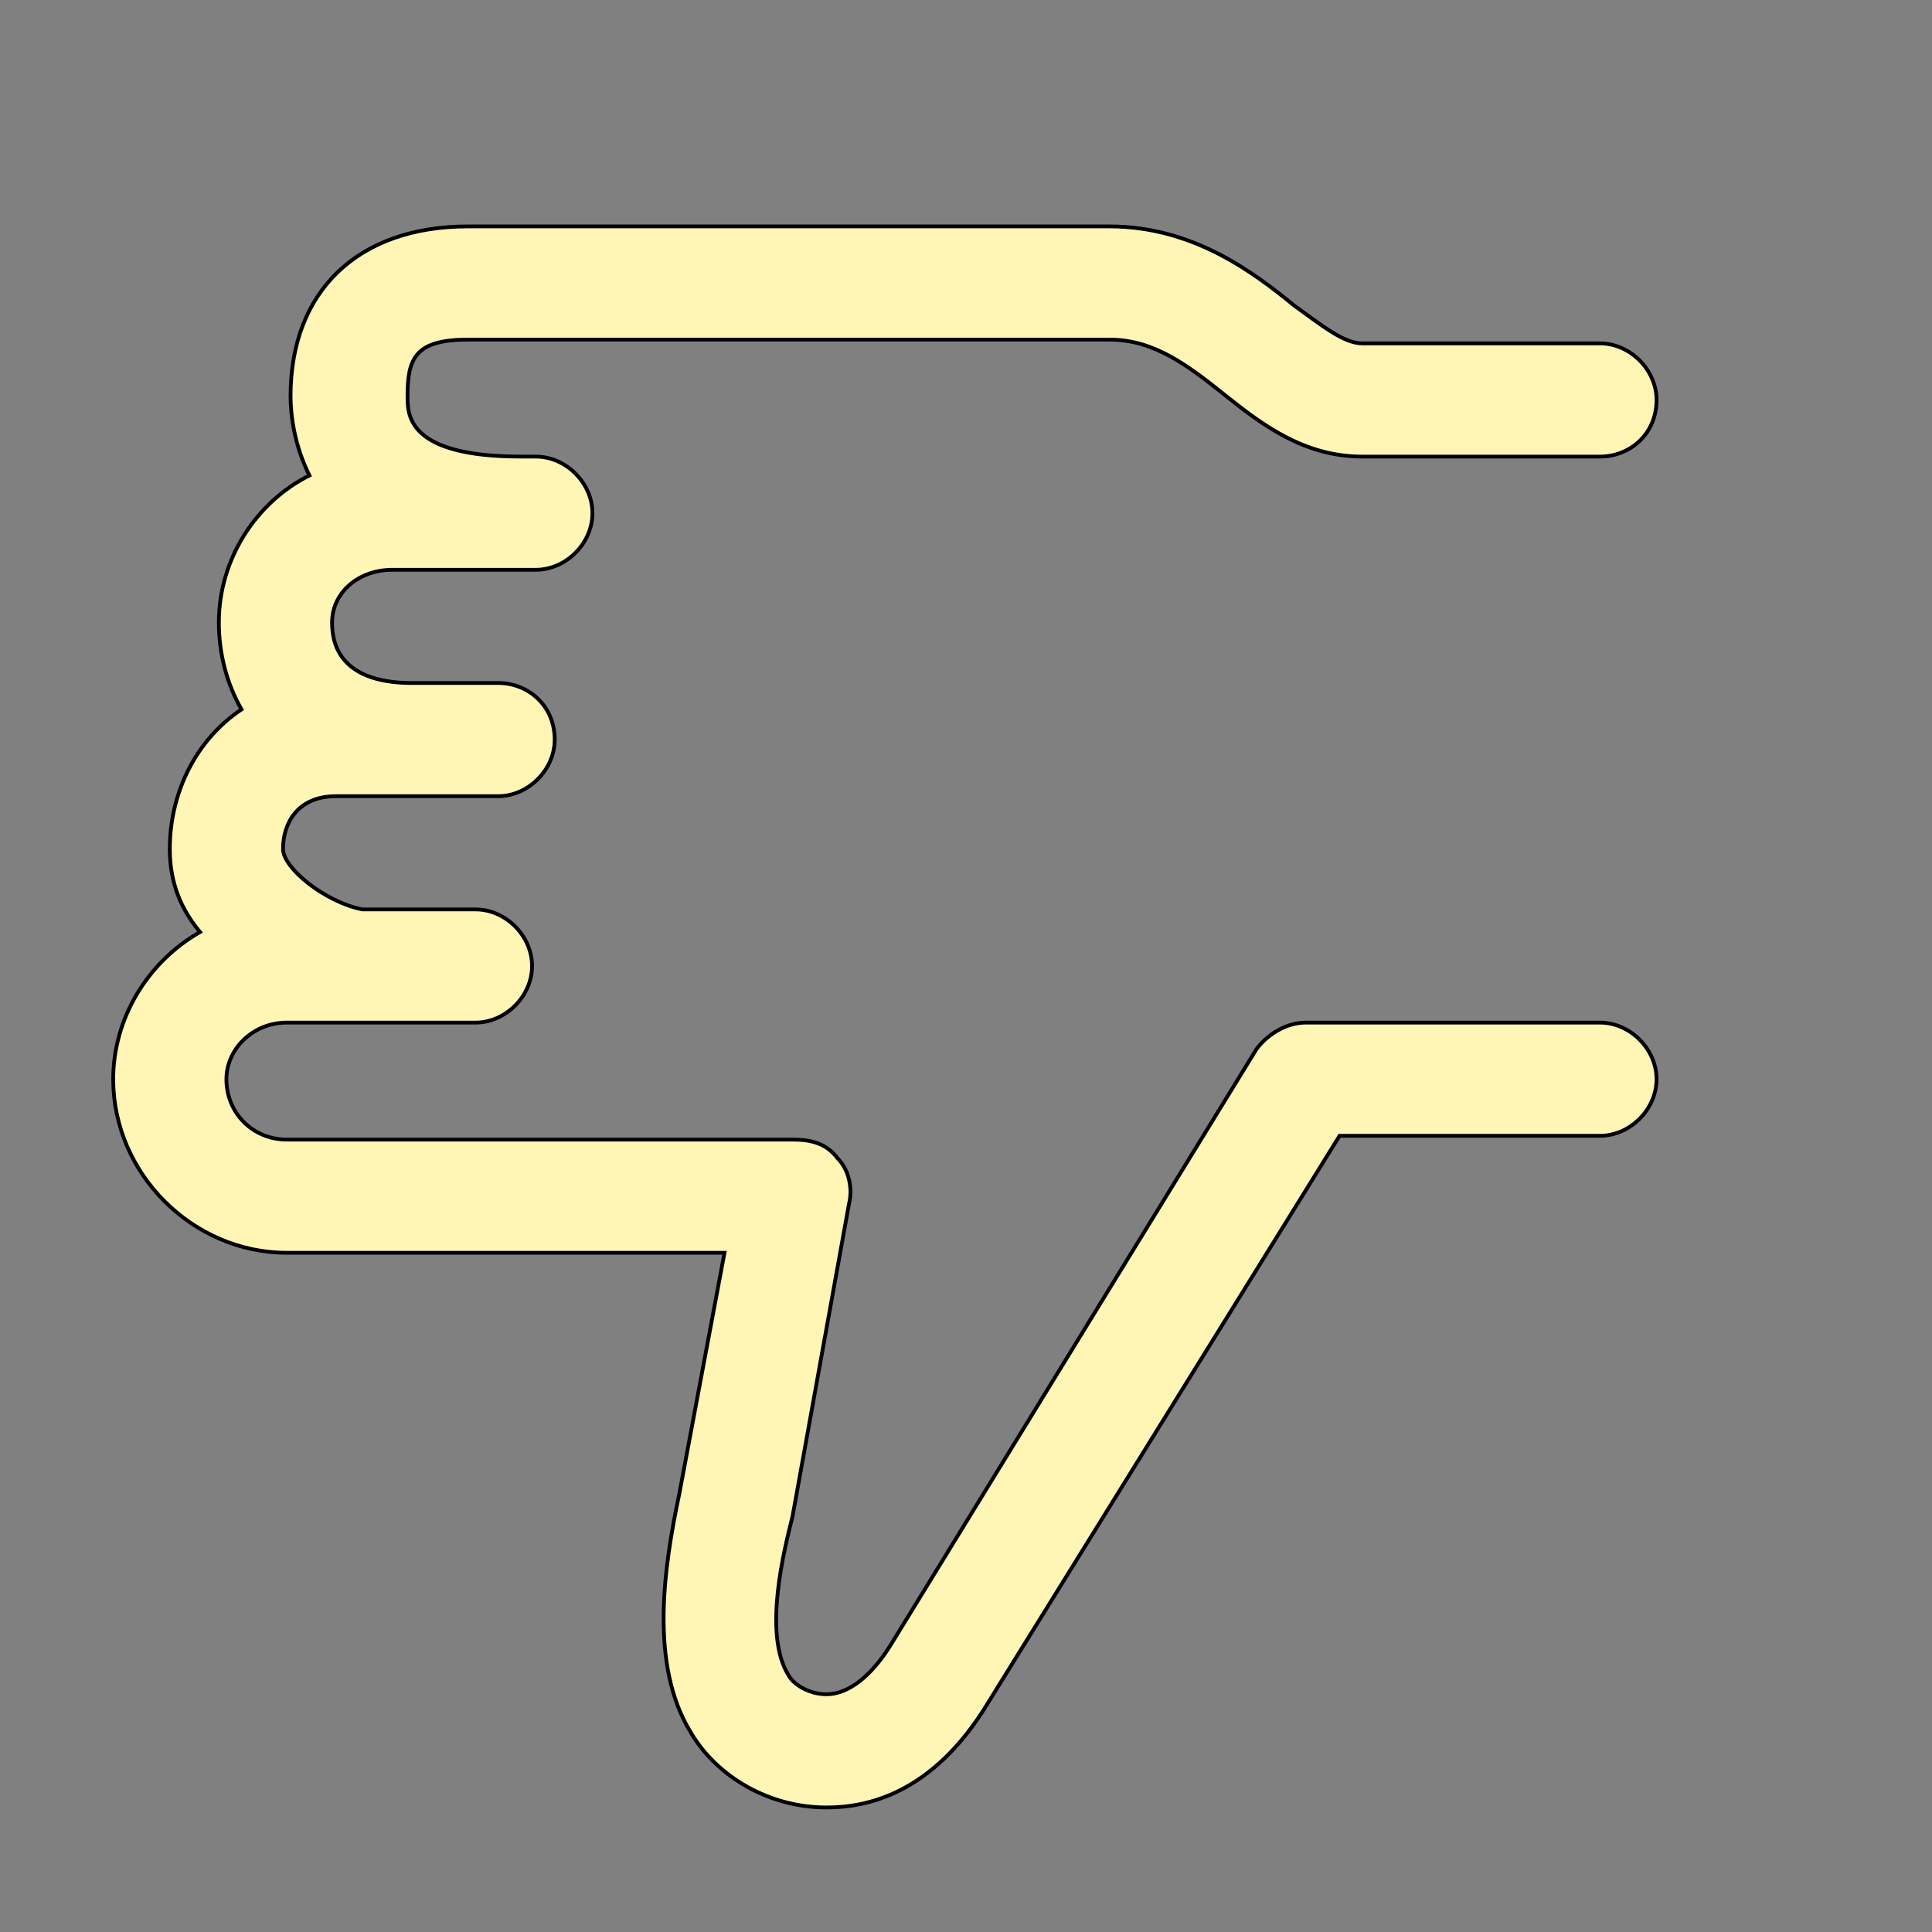 <svg id="th_the_thumb-down" width="100%" height="100%" xmlns="http://www.w3.org/2000/svg" version="1.1" xmlns:xlink="http://www.w3.org/1999/xlink" xmlns:svgjs="http://svgjs.com/svgjs" preserveAspectRatio="xMidYMin slice" data-uid="the_thumb-down" data-keyword="the_thumb-down" viewBox="0 0 512 512" data-colors="[&quot;#fff5b4&quot;]"><rect x="0" y="0" width="512" height="512" fill="#808080" stroke="none"/><defs id="SvgjsDefs60621"></defs><path id="th_the_thumb-down_0" d="M439 286C439 294 432 301 424 301L355 301L262 451C247 476 229 479 219 479C219 479 219 479 219 479C204 479 190 471 183 459C172 441 176 415 180 396L192 332L76 332C51 332 30 311 30 286C30 270 39 255 53 247C48 241 45 234 45 225C45 210 52 196 64 188C60 181 58 173 58 165C58 148 68 133 82 126C78 118 77 110 77 105C77 77 95 60 124 60L294 60C316 60 332 72 343 81C350 86 356 91 361 91L424 91C432 91 439 98 439 106C439 115 432 121 424 121L361 121C346 121 335 113 325 105C315 97 306 90 294 90L124 90C110 90 108 95 108 105C108 110 108 121 138 121L142 121C150 121 157 128 157 136C157 144 150 151 142 151L104 151C95 151 88 157 88 165C88 179 101 181 109 181L132 181C140 181 147 187 147 196C147 204 140 211 132 211L89 211C79 211 75 218 75 225C75 230 86 239 96 241L126 241C134 241 141 248 141 256C141 264 134 271 126 271L96 271C96 271 96 271 95 271L76 271C67 271 60 278 60 286C60 295 67 302 76 302L210 302C215 302 219 303 222 307C225 310 226 315 225 319L210 402C208 410 202 433 209 444C210 446 214 449 219 449C225 449 231 444 236 436L333 278C336 274 341 271 346 271L424 271C432 271 439 278 439 286Z " fill-rule="evenodd" fill="#fff5b4" stroke-width="1" stroke="#000000"></path></svg>